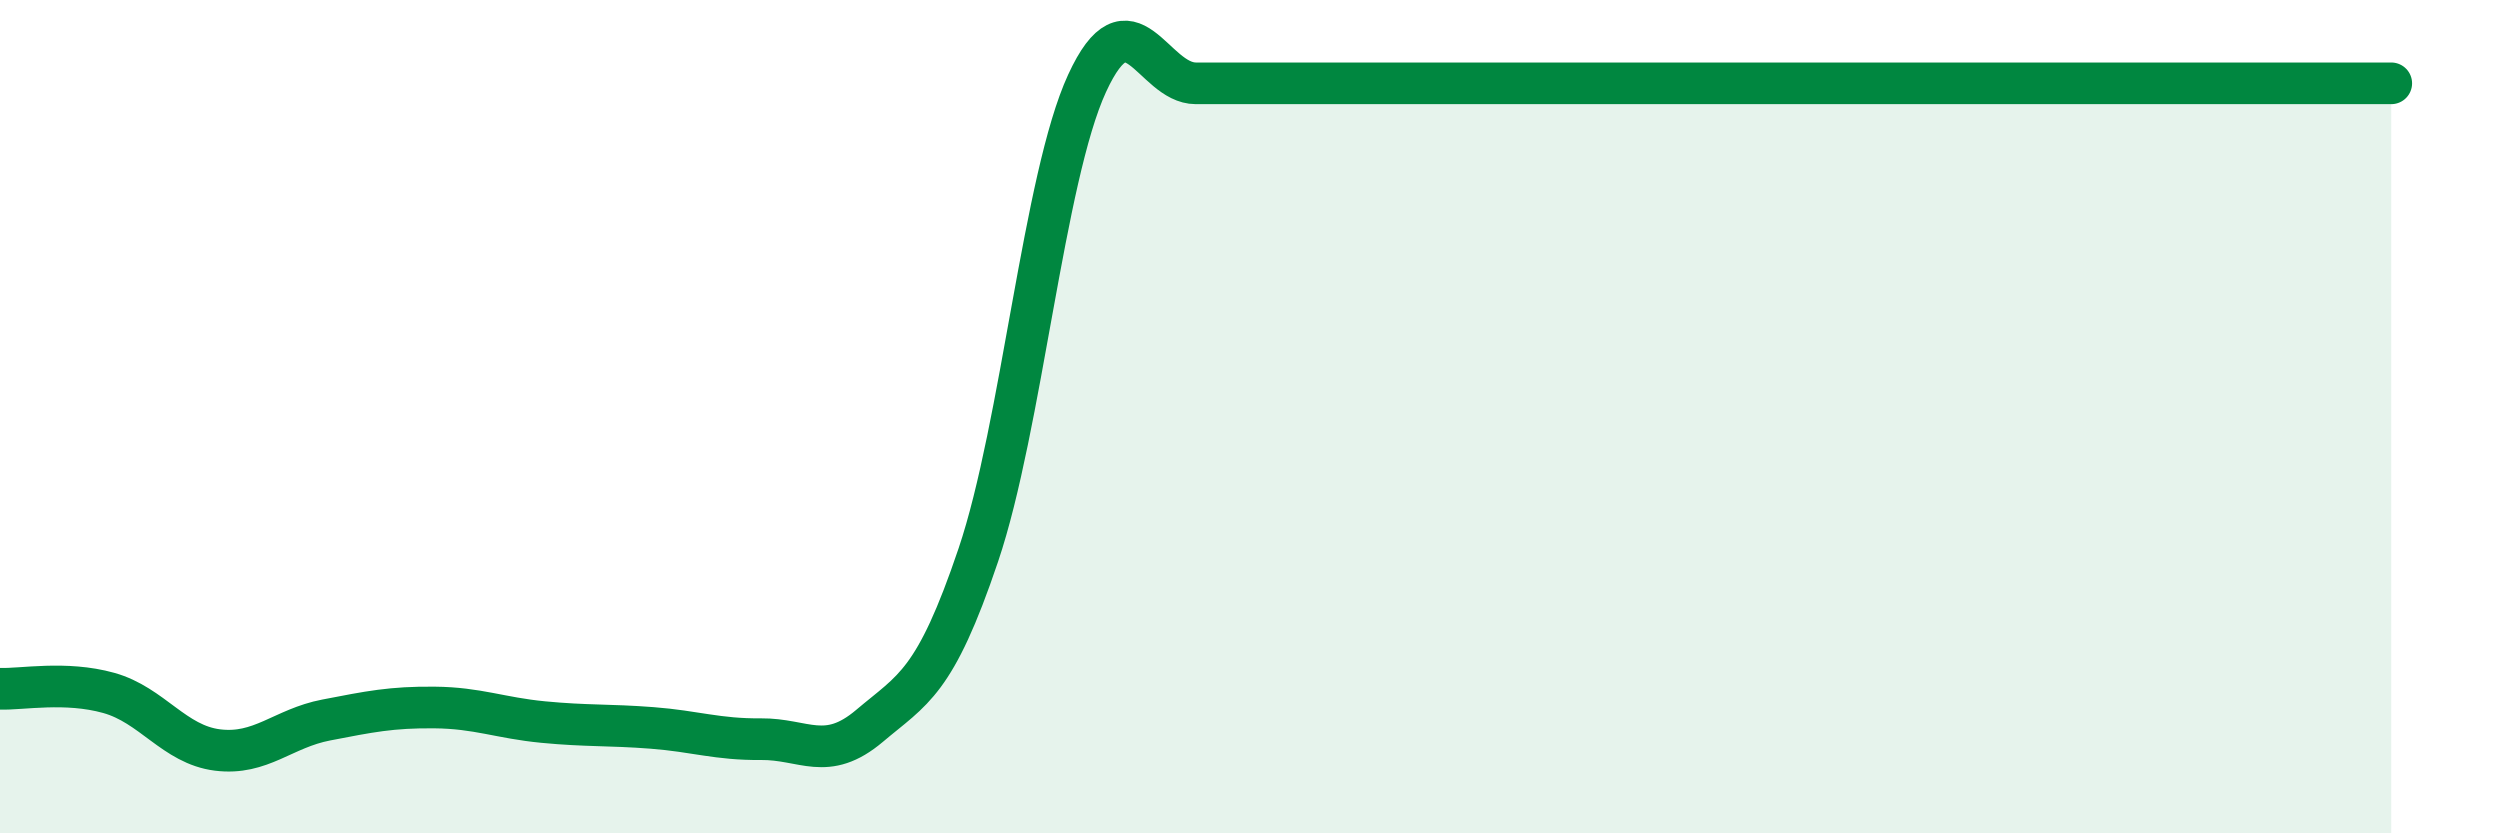 
    <svg width="60" height="20" viewBox="0 0 60 20" xmlns="http://www.w3.org/2000/svg">
      <path
        d="M 0,16.53 C 0.52,16.55 1.57,16.34 2.61,16.63 C 3.65,16.92 4.18,17.87 5.22,18 C 6.26,18.13 6.79,17.48 7.83,17.28 C 8.87,17.08 9.39,16.97 10.43,16.98 C 11.47,16.99 12,17.23 13.04,17.33 C 14.08,17.43 14.61,17.39 15.65,17.47 C 16.69,17.55 17.22,17.75 18.26,17.74 C 19.3,17.73 19.83,18.3 20.87,17.42 C 21.91,16.54 22.44,16.4 23.48,13.32 C 24.52,10.24 25.05,4.26 26.09,2 C 27.13,-0.26 27.66,2 28.7,2 C 29.74,2 30.26,2 31.3,2 C 32.34,2 32.87,2 33.91,2 C 34.95,2 35.48,2 36.52,2 C 37.56,2 38.09,2 39.13,2 C 40.17,2 40.7,2 41.74,2 C 42.78,2 43.31,2 44.35,2 C 45.39,2 45.92,2 46.96,2 C 48,2 48.53,2 49.57,2 C 50.61,2 51.13,2 52.17,2 C 53.21,2 53.74,2 54.78,2 C 55.82,2 56.87,2 57.39,2L57.39 20L0 20Z"
        fill="#008740"
        opacity="0.1"
        stroke-linecap="round"
        stroke-linejoin="round"
      />
      <path
        d="M 0,16.53 C 0.52,16.55 1.57,16.34 2.61,16.63 C 3.65,16.92 4.18,17.87 5.22,18 C 6.26,18.13 6.79,17.48 7.83,17.28 C 8.87,17.08 9.39,16.97 10.43,16.98 C 11.47,16.99 12,17.23 13.04,17.33 C 14.08,17.43 14.61,17.39 15.65,17.47 C 16.69,17.55 17.22,17.75 18.26,17.74 C 19.3,17.73 19.83,18.3 20.87,17.42 C 21.91,16.54 22.44,16.4 23.48,13.32 C 24.52,10.24 25.05,4.26 26.09,2 C 27.13,-0.26 27.66,2 28.7,2 C 29.74,2 30.26,2 31.3,2 C 32.34,2 32.87,2 33.91,2 C 34.95,2 35.48,2 36.52,2 C 37.56,2 38.09,2 39.13,2 C 40.17,2 40.7,2 41.74,2 C 42.78,2 43.31,2 44.35,2 C 45.39,2 45.92,2 46.96,2 C 48,2 48.53,2 49.57,2 C 50.61,2 51.13,2 52.17,2 C 53.21,2 53.74,2 54.78,2 C 55.82,2 56.87,2 57.39,2"
        stroke="#008740"
        stroke-width="1"
        fill="none"
        stroke-linecap="round"
        stroke-linejoin="round"
      />
    </svg>
  